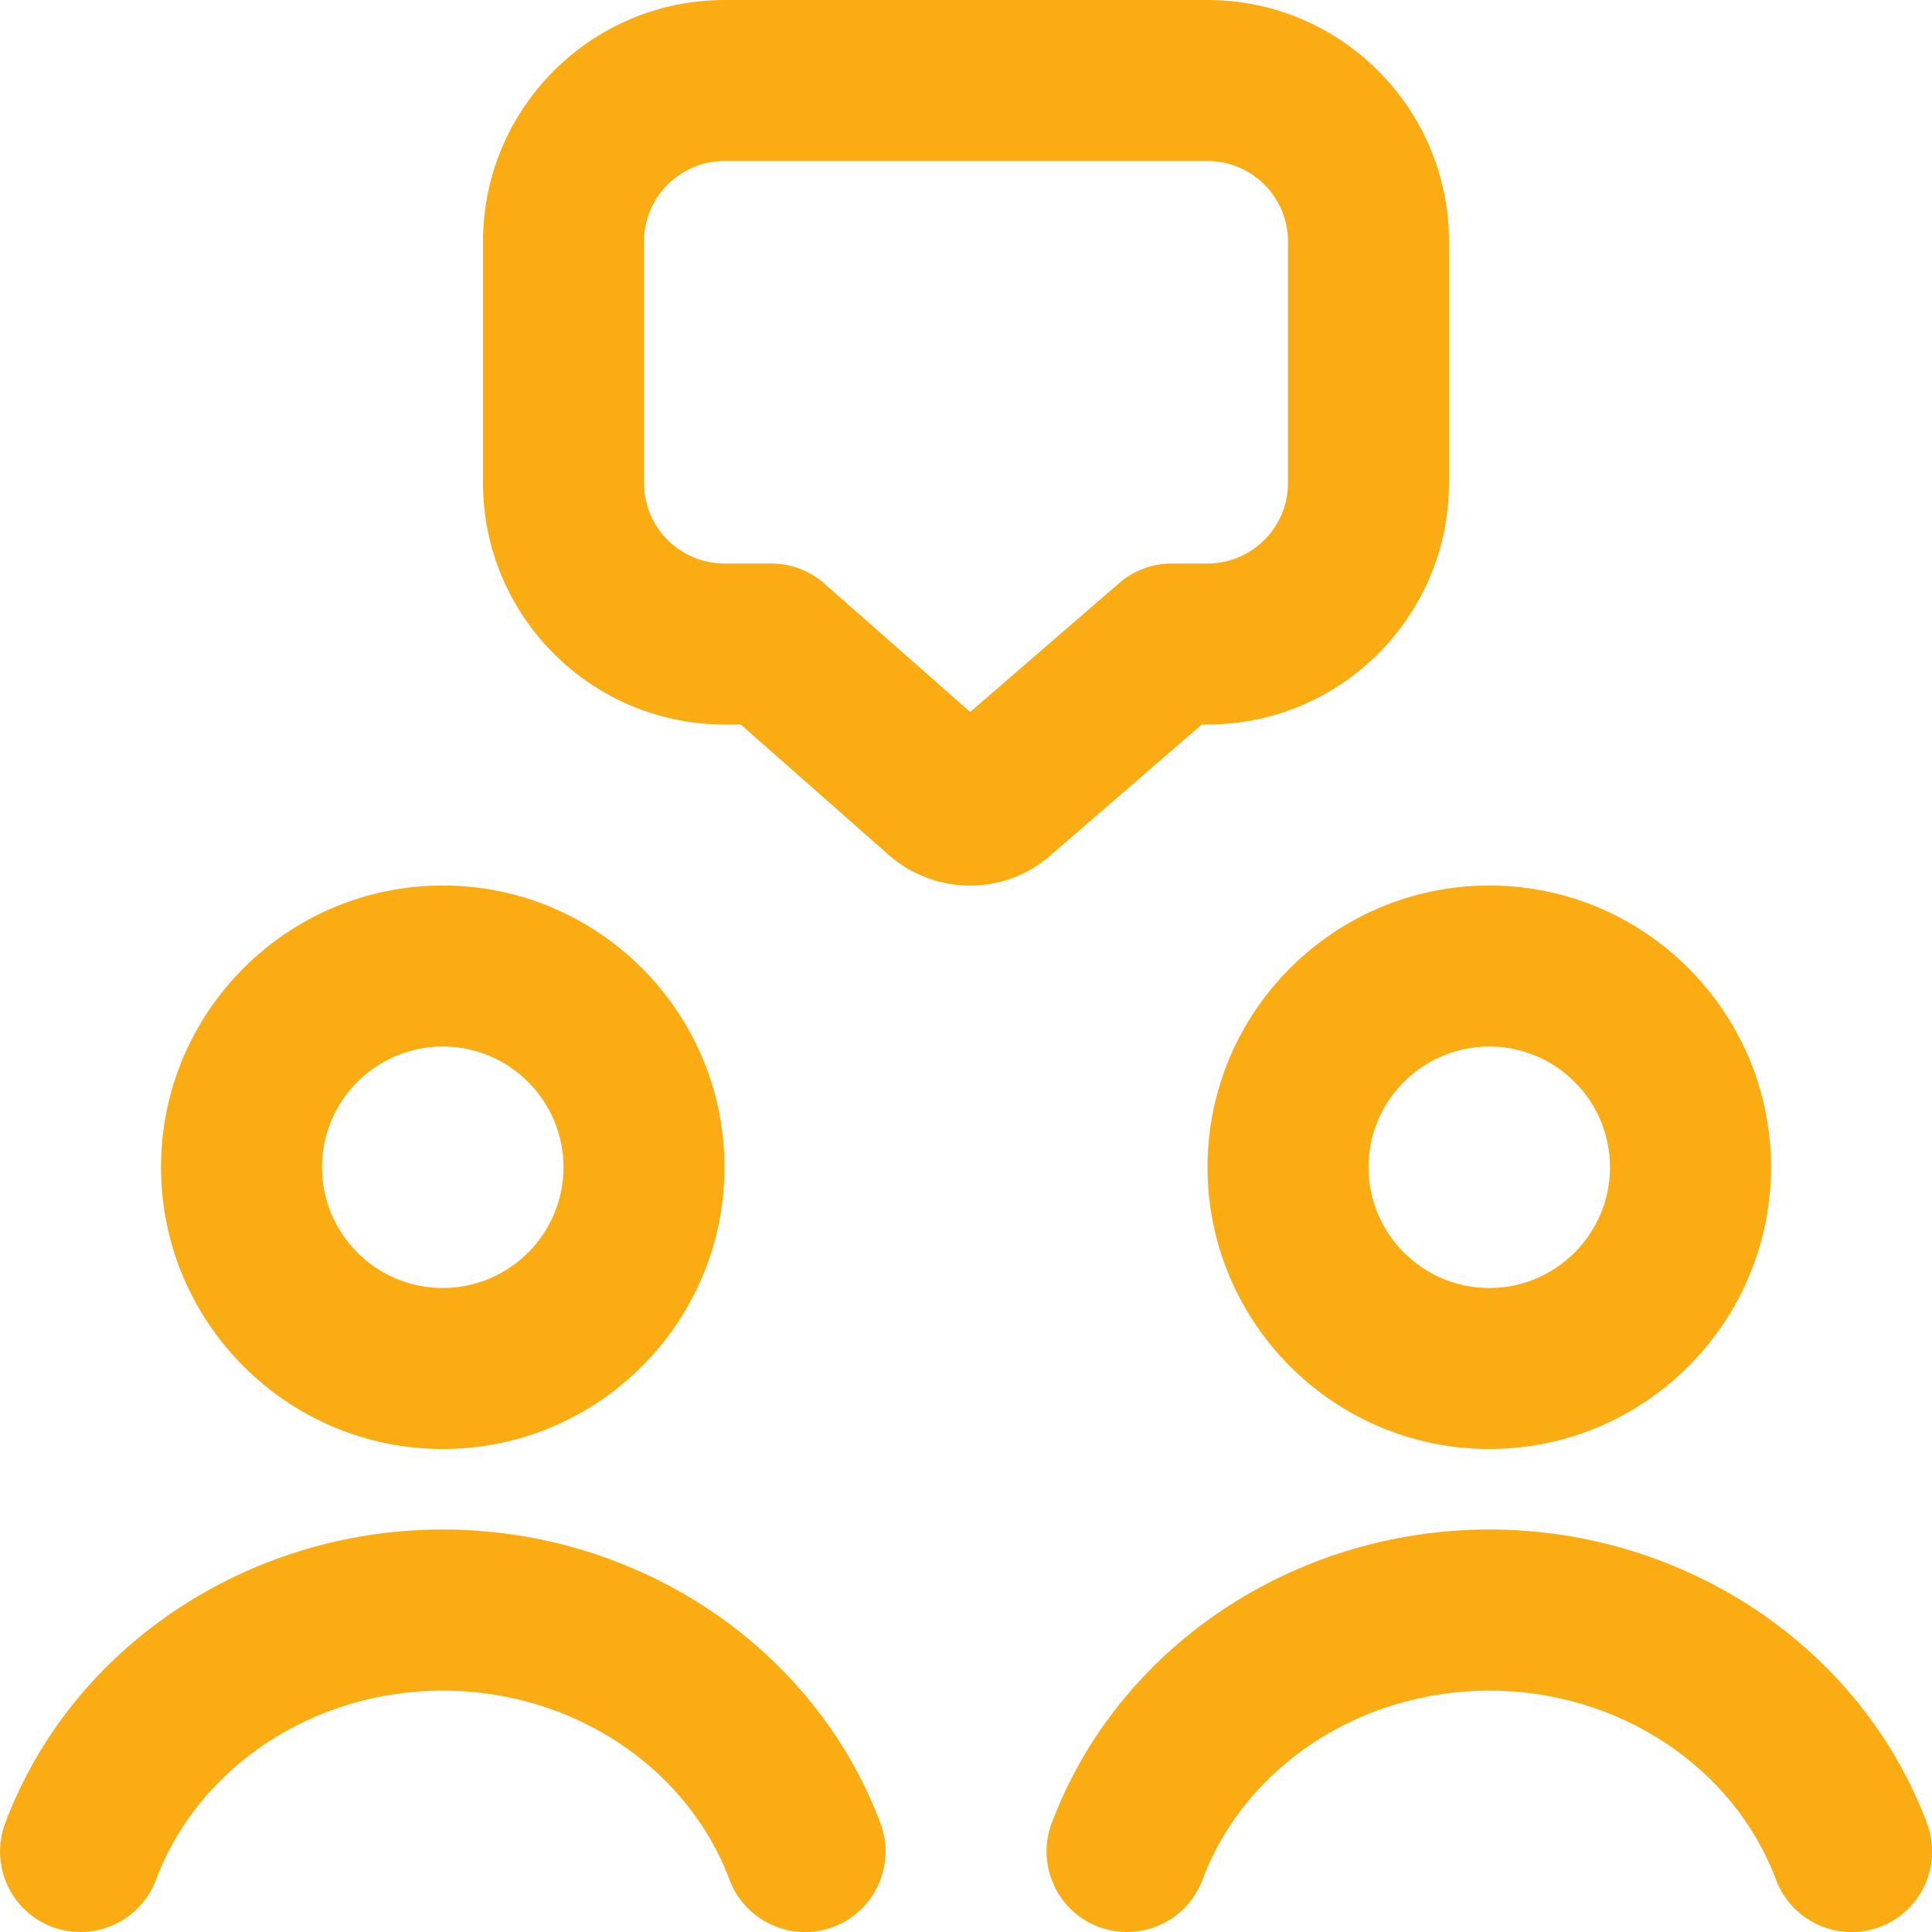 <svg width="39" height="39" viewBox="0 0 39 39" fill="none" xmlns="http://www.w3.org/2000/svg">
<g clip-path="url(#clip0_381_41161)">
<path d="M24.258 14.625H24.375C27.063 14.625 29.25 12.438 29.25 9.75V4.875C29.25 2.187 27.063 0 24.375 0H14.625C11.937 0 9.75 2.187 9.75 4.875V9.75C9.75 12.438 11.937 14.625 14.625 14.625H14.953L17.934 17.253C18.405 17.669 18.995 17.877 19.585 17.877C20.166 17.877 20.748 17.672 21.206 17.266L24.258 14.627V14.625ZM19.583 14.371L16.642 11.781C16.344 11.52 15.962 11.375 15.568 11.375H14.625C13.728 11.375 13 10.645 13 9.75V4.875C13 3.98 13.728 3.25 14.625 3.25H24.375C25.272 3.25 26 3.98 26 4.875V9.75C26 10.645 25.272 11.375 24.375 11.375H23.654C23.264 11.375 22.885 11.515 22.591 11.771L19.583 14.373V14.371ZM8.938 29.25C12.074 29.25 14.625 26.699 14.625 23.562C14.625 20.426 12.074 17.875 8.938 17.875C5.801 17.875 3.25 20.426 3.25 23.562C3.25 26.699 5.801 29.25 8.938 29.25ZM8.938 21.125C10.281 21.125 11.375 22.219 11.375 23.562C11.375 24.906 10.281 26 8.938 26C7.594 26 6.5 24.906 6.5 23.562C6.5 22.219 7.594 21.125 8.938 21.125ZM24.375 23.562C24.375 26.699 26.926 29.25 30.063 29.25C33.199 29.25 35.75 26.699 35.75 23.562C35.75 20.426 33.199 17.875 30.063 17.875C26.926 17.875 24.375 20.426 24.375 23.562ZM30.063 21.125C31.406 21.125 32.5 22.219 32.5 23.562C32.5 24.906 31.406 26 30.063 26C28.719 26 27.625 24.906 27.625 23.562C27.625 22.219 28.719 21.125 30.063 21.125ZM17.773 36.805C18.086 37.645 17.662 38.582 16.822 38.898C16.634 38.968 16.442 39.002 16.25 39.002C15.594 39.002 14.973 38.599 14.727 37.947C13.871 35.662 11.544 34.127 8.938 34.127C6.331 34.127 4.004 35.662 3.148 37.947C2.832 38.789 1.895 39.208 1.055 38.898C0.215 38.582 -0.21 37.645 0.104 36.805C1.433 33.257 4.984 30.875 8.939 30.875C12.894 30.875 16.442 33.257 17.773 36.805ZM37.947 38.898C37.759 38.968 37.567 39.002 37.375 39.002C36.719 39.002 36.098 38.599 35.852 37.947C34.996 35.662 32.669 34.127 30.063 34.127C27.456 34.127 25.129 35.662 24.273 37.947C23.957 38.789 23.02 39.208 22.18 38.898C21.34 38.582 20.915 37.645 21.229 36.805C22.558 33.257 26.109 30.875 30.064 30.875C34.019 30.875 37.568 33.257 38.899 36.805C39.213 37.645 38.789 38.582 37.949 38.898H37.947Z" fill="#FAAC12"/>
</g>
<defs>
<clipPath id="clip0_381_41161">
<rect width="39" height="39" fill="white"/>
</clipPath>
</defs>
</svg>
